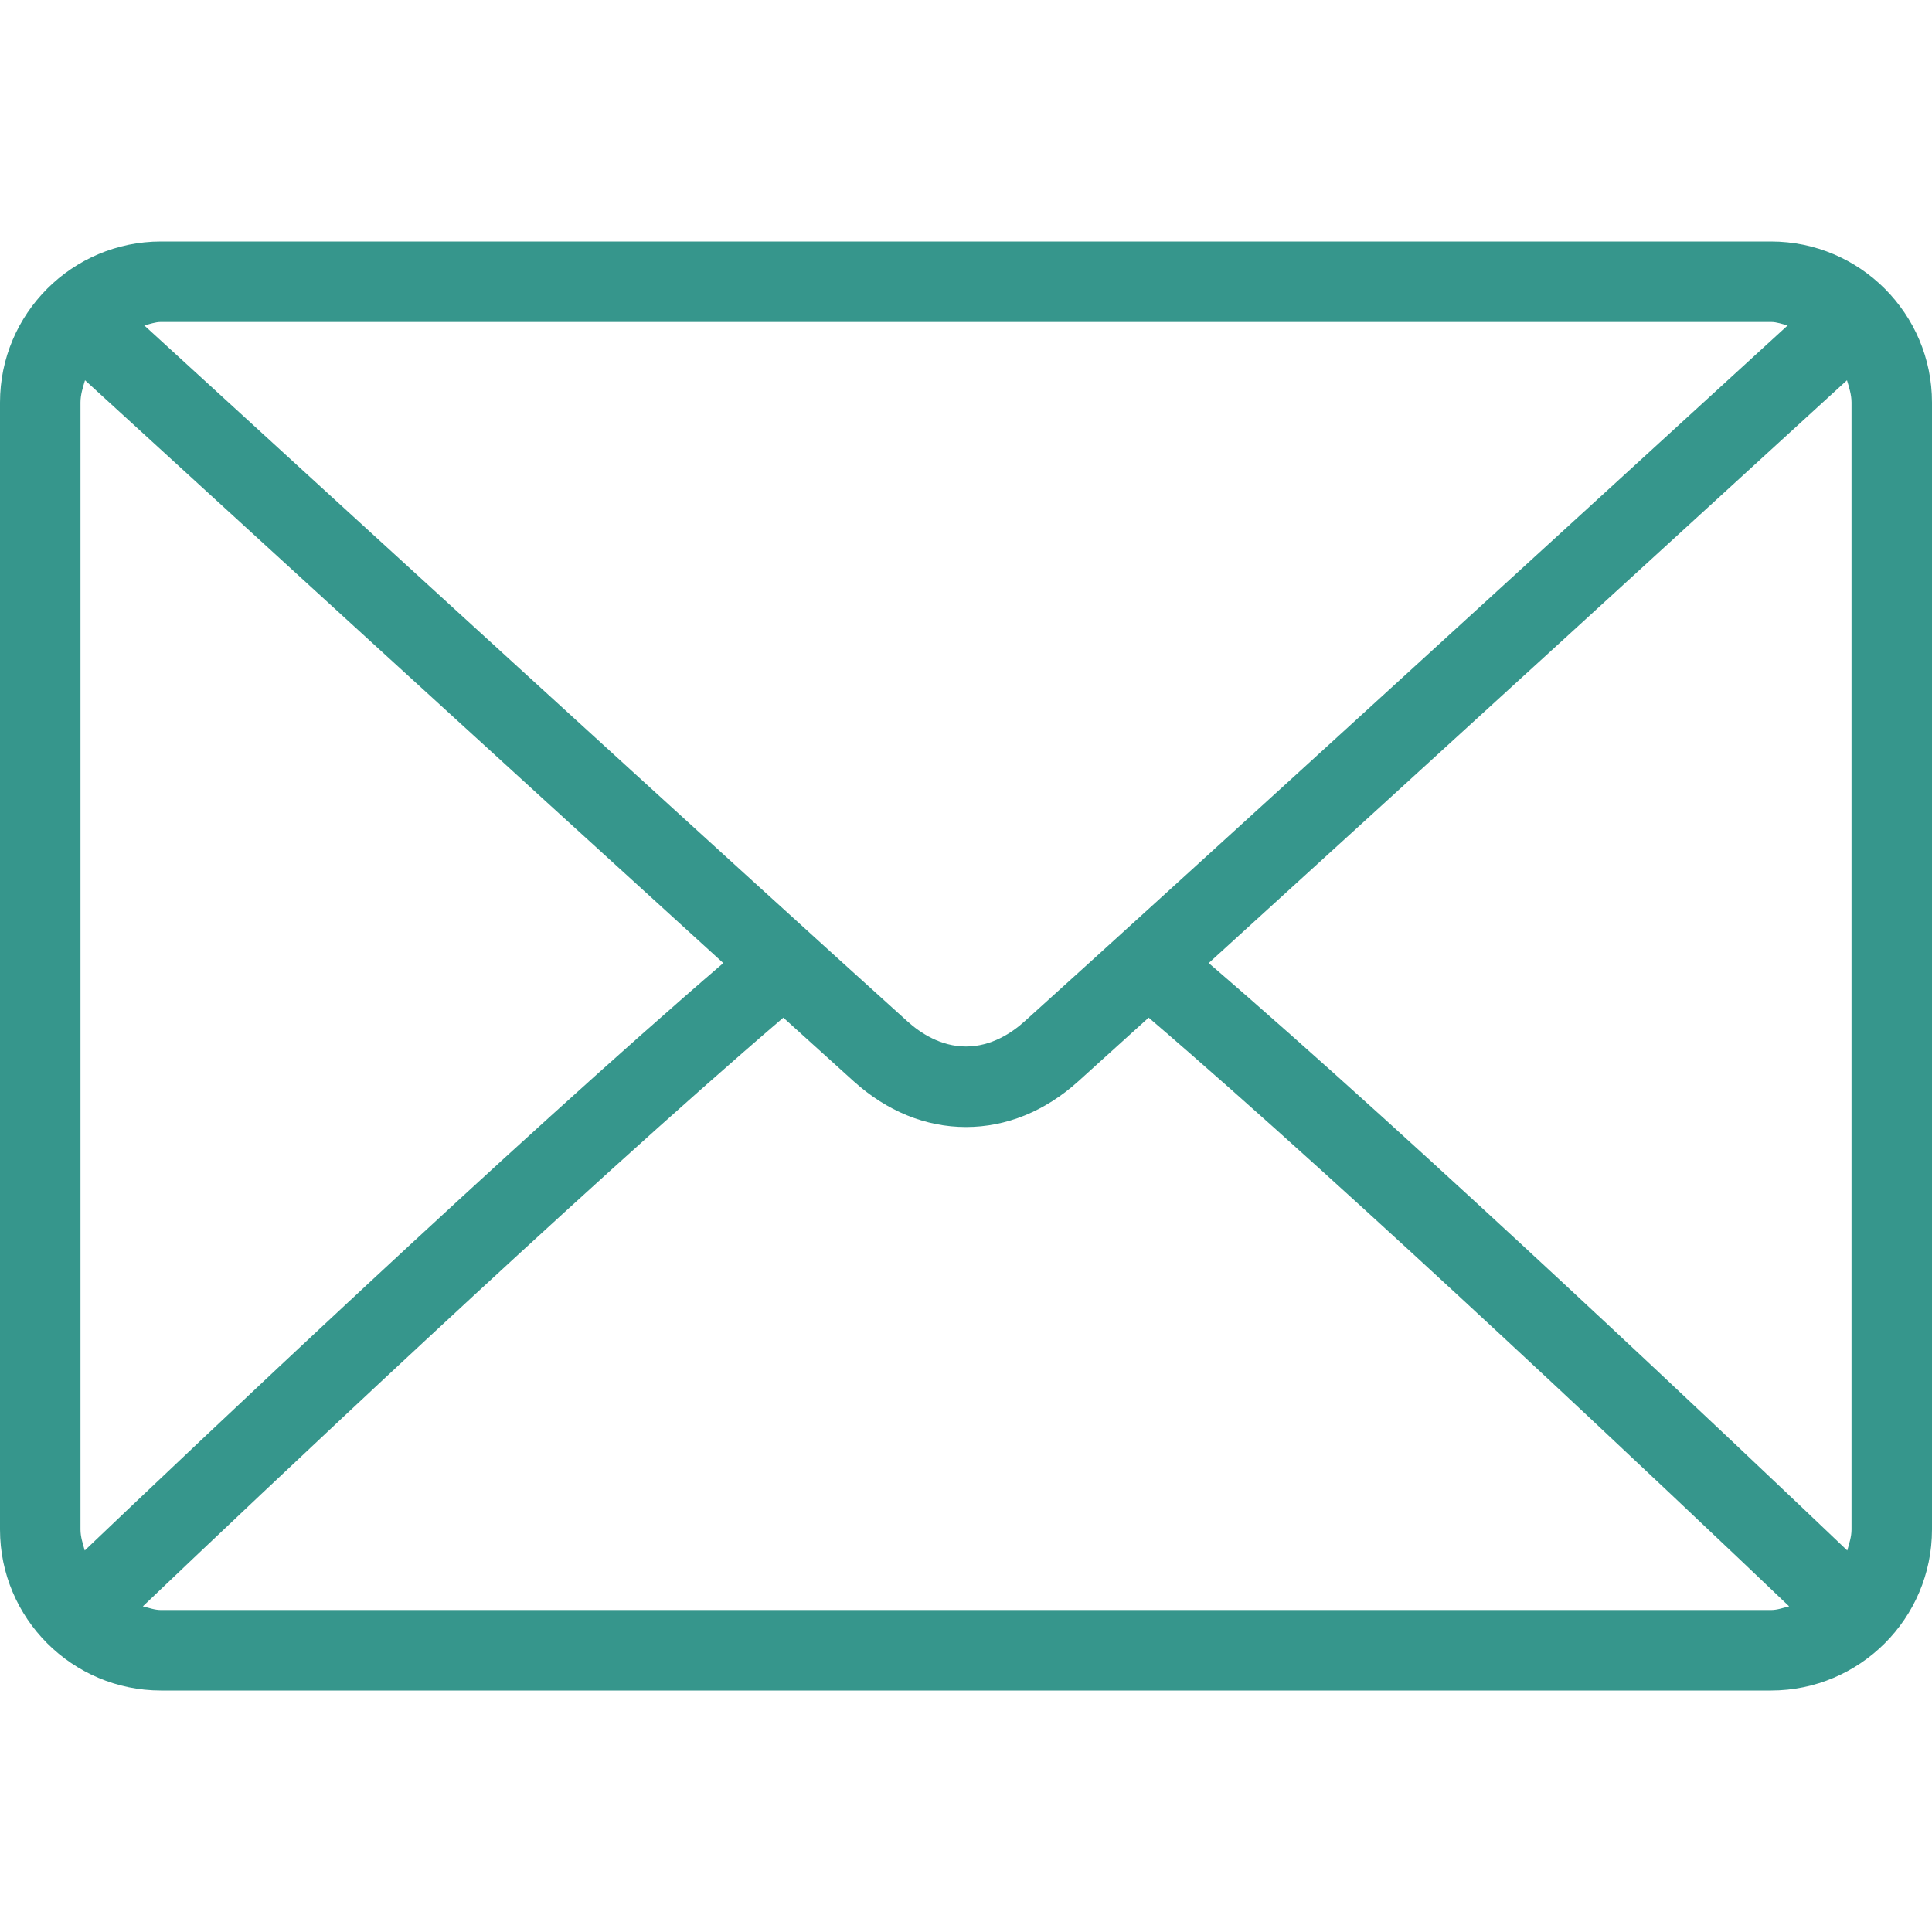 <svg width="50" height="50" viewBox="0 0 50 50" fill="none" xmlns="http://www.w3.org/2000/svg">
<path d="M45.833 6.25H4.167C1.869 6.25 0 8.119 0 10.417V39.583C0 41.881 1.869 43.75 4.167 43.75H45.833C48.131 43.75 50 41.881 50 39.583V10.417C50 8.119 48.131 6.25 45.833 6.25ZM4.167 8.333H45.833C45.987 8.333 46.122 8.389 46.266 8.421C42.659 11.722 30.698 22.665 26.512 26.436C26.184 26.731 25.656 27.083 25 27.083C24.344 27.083 23.816 26.731 23.487 26.435C19.302 22.665 7.34 11.721 3.733 8.421C3.878 8.389 4.013 8.333 4.167 8.333ZM2.083 39.583V10.417C2.083 10.213 2.145 10.027 2.2 9.841C4.961 12.368 13.307 20.003 18.719 24.924C13.325 29.558 4.976 37.473 2.193 40.126C2.144 39.949 2.083 39.776 2.083 39.583ZM45.833 41.667H4.167C4 41.667 3.852 41.609 3.697 41.572C6.573 38.83 14.974 30.87 20.273 26.336C20.964 26.963 21.595 27.534 22.093 27.983C22.951 28.758 23.956 29.167 25 29.167C26.044 29.167 27.049 28.758 27.906 27.984C28.404 27.535 29.035 26.963 29.727 26.336C35.026 30.869 43.426 38.829 46.303 41.572C46.148 41.609 46 41.667 45.833 41.667ZM47.917 39.583C47.917 39.776 47.856 39.949 47.807 40.126C45.023 37.471 36.675 29.557 31.281 24.924C36.693 20.003 45.038 12.369 47.8 9.841C47.855 10.027 47.917 10.213 47.917 10.417V39.583Z" fill="#36968C"/>
</svg>
